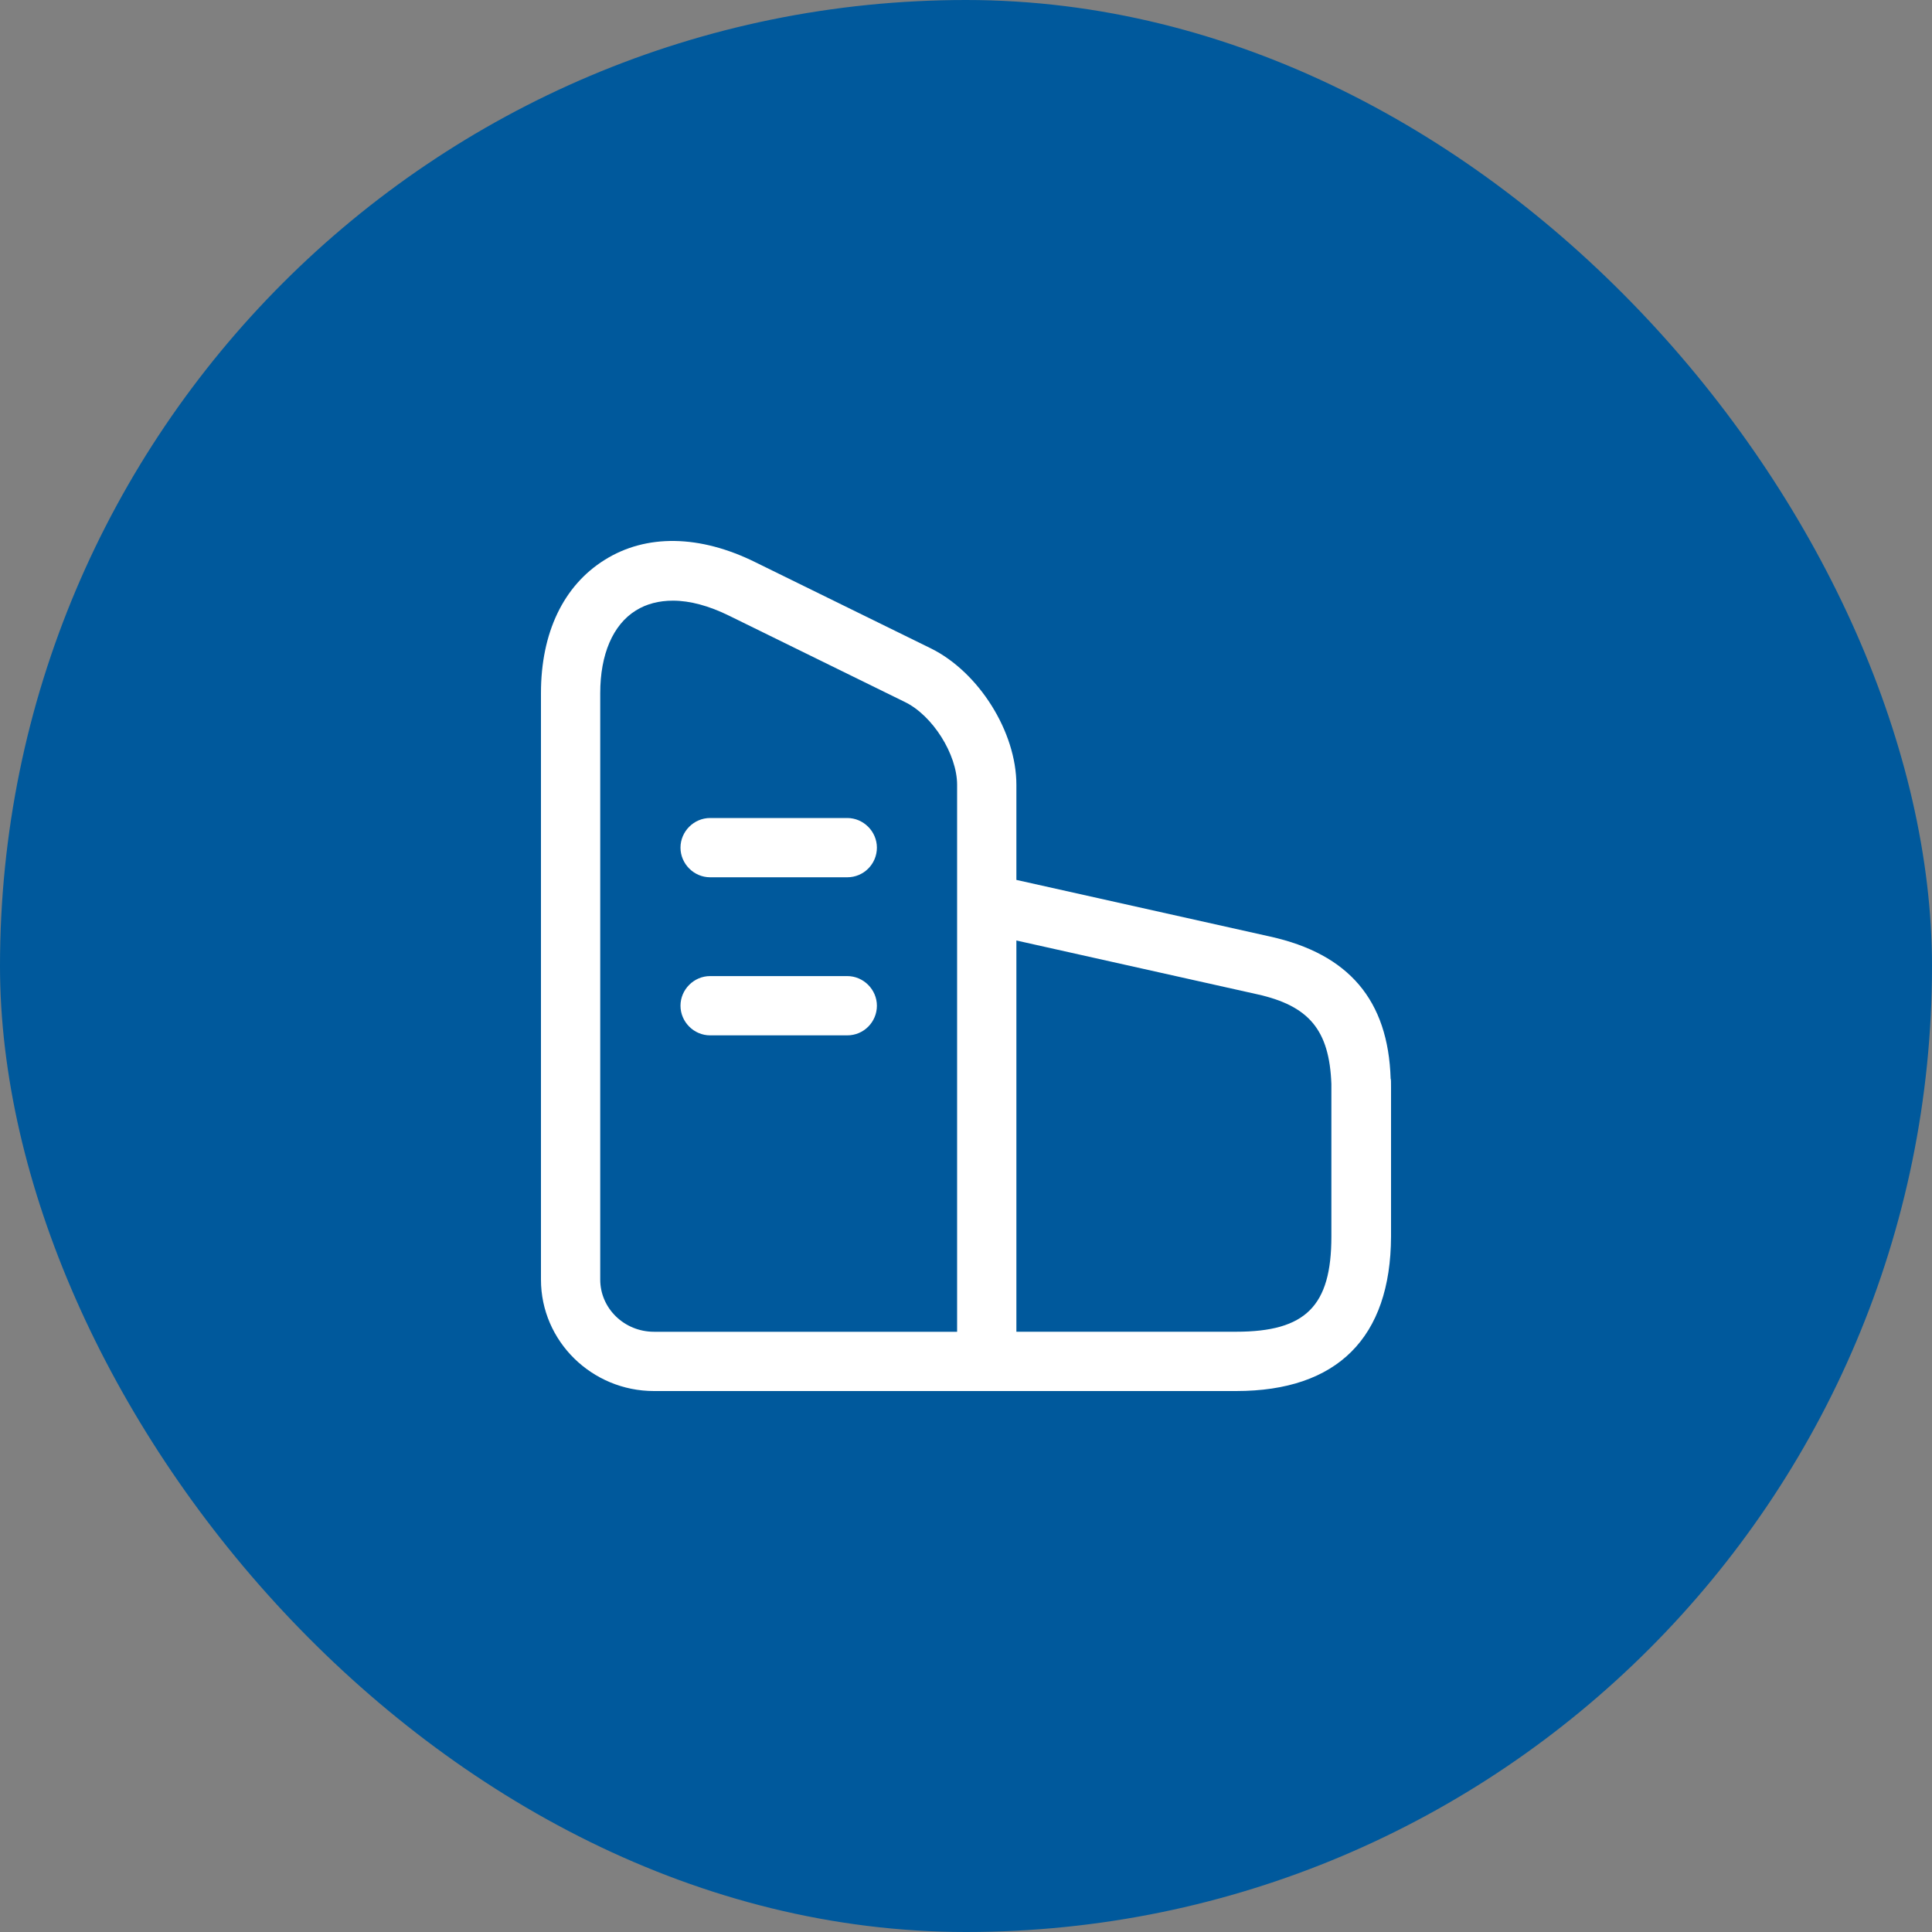 <svg width="50" height="50" viewBox="0 0 50 50" fill="none" xmlns="http://www.w3.org/2000/svg">
<rect x="0" y="0" width="50" height="50" fill="#808080" stroke="none"/>
<rect width="50" height="50" rx="25" fill="#00599C"/>
<path fill-rule="evenodd" clip-rule="evenodd" d="M16.925 36H25.537C25.545 36 25.553 36 25.562 36H31.991C34.609 36 35.99 34.619 36 32.001V28.135C36 28.022 36 27.92 35.99 27.92C35.928 25.884 34.906 24.688 32.87 24.238L26.304 22.772V20.311C26.304 18.94 25.332 17.396 24.095 16.782L19.554 14.553C18.111 13.837 16.721 13.816 15.647 14.491C14.583 15.156 14 16.373 14 17.938V33.116C14 34.711 15.319 36 16.925 36ZM16.455 15.8C16.731 15.627 17.058 15.545 17.416 15.545C17.856 15.545 18.347 15.678 18.868 15.934L23.409 18.163C24.136 18.511 24.77 19.523 24.77 20.311V34.466H16.925C16.158 34.466 15.534 33.862 15.534 33.116V17.938C15.534 16.936 15.861 16.169 16.455 15.8ZM31.991 34.465H26.304V24.34L32.533 25.731C33.873 26.028 34.404 26.652 34.456 28.053V32.001C34.456 33.801 33.791 34.465 31.991 34.465ZM21.927 22.704H18.378C17.958 22.704 17.611 22.356 17.611 21.937C17.611 21.517 17.958 21.17 18.378 21.17H21.927C22.346 21.17 22.694 21.517 22.694 21.937C22.694 22.356 22.356 22.704 21.927 22.704ZM18.378 26.795H21.927C22.356 26.795 22.694 26.447 22.694 26.028C22.694 25.609 22.346 25.261 21.927 25.261H18.378C17.958 25.261 17.611 25.609 17.611 26.028C17.611 26.447 17.958 26.795 18.378 26.795Z" fill="white"/>
</svg>
